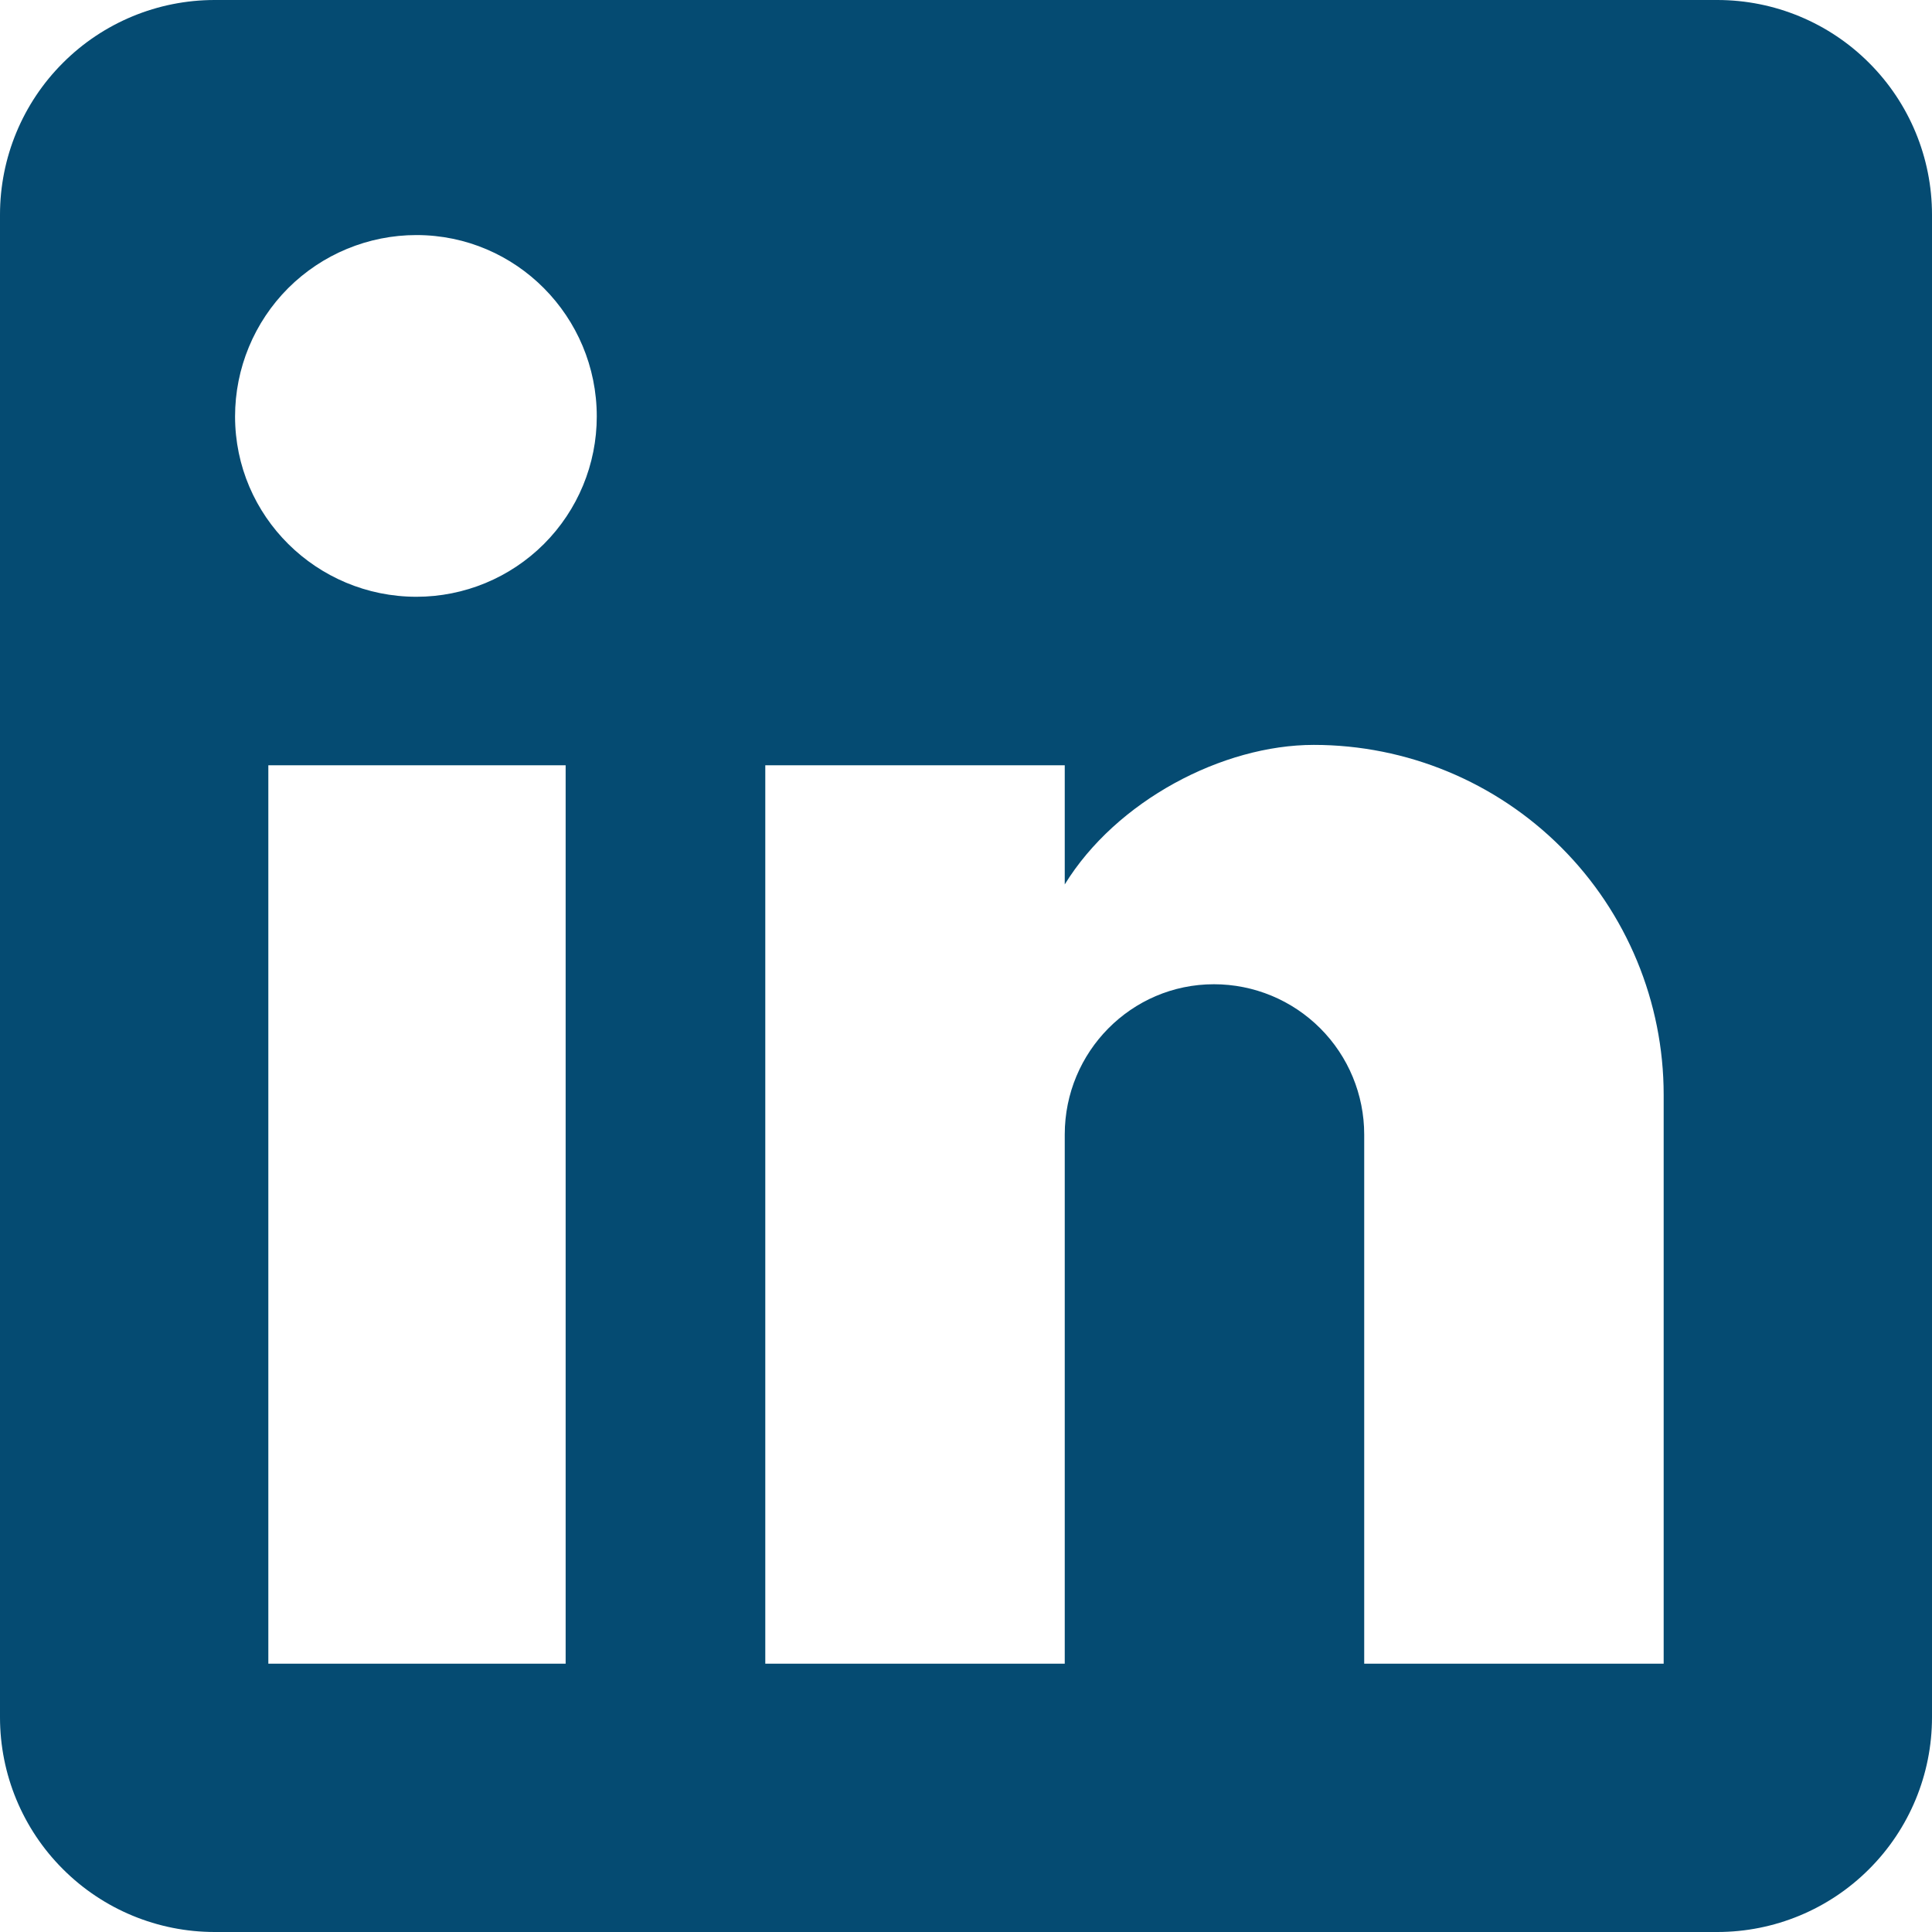 <svg width="27" height="27" viewBox="0 0 27 27" fill="none" xmlns="http://www.w3.org/2000/svg">
<path d="M24 0C24.796 0 25.559 0.316 26.121 0.879C26.684 1.441 27 2.204 27 3V24C27 24.796 26.684 25.559 26.121 26.121C25.559 26.684 24.796 27 24 27H3C2.204 27 1.441 26.684 0.879 26.121C0.316 25.559 0 24.796 0 24V3C0 2.204 0.316 1.441 0.879 0.879C1.441 0.316 2.204 0 3 0H24ZM23.25 23.25V15.3C23.25 14.003 22.735 12.759 21.818 11.842C20.901 10.925 19.657 10.41 18.36 10.41C17.085 10.41 15.6 11.19 14.88 12.36V10.695H10.695V23.25H14.88V15.855C14.88 14.7 15.81 13.755 16.965 13.755C17.522 13.755 18.056 13.976 18.45 14.37C18.844 14.764 19.065 15.298 19.065 15.855V23.25H23.25ZM5.82 8.34C6.488 8.34 7.129 8.075 7.602 7.602C8.075 7.129 8.34 6.488 8.34 5.82C8.34 4.425 7.215 3.285 5.82 3.285C5.148 3.285 4.503 3.552 4.027 4.027C3.552 4.503 3.285 5.148 3.285 5.82C3.285 7.215 4.425 8.34 5.82 8.34ZM7.905 23.25V10.695H3.75V23.25H7.905Z" fill="#054B72"/>
</svg>
